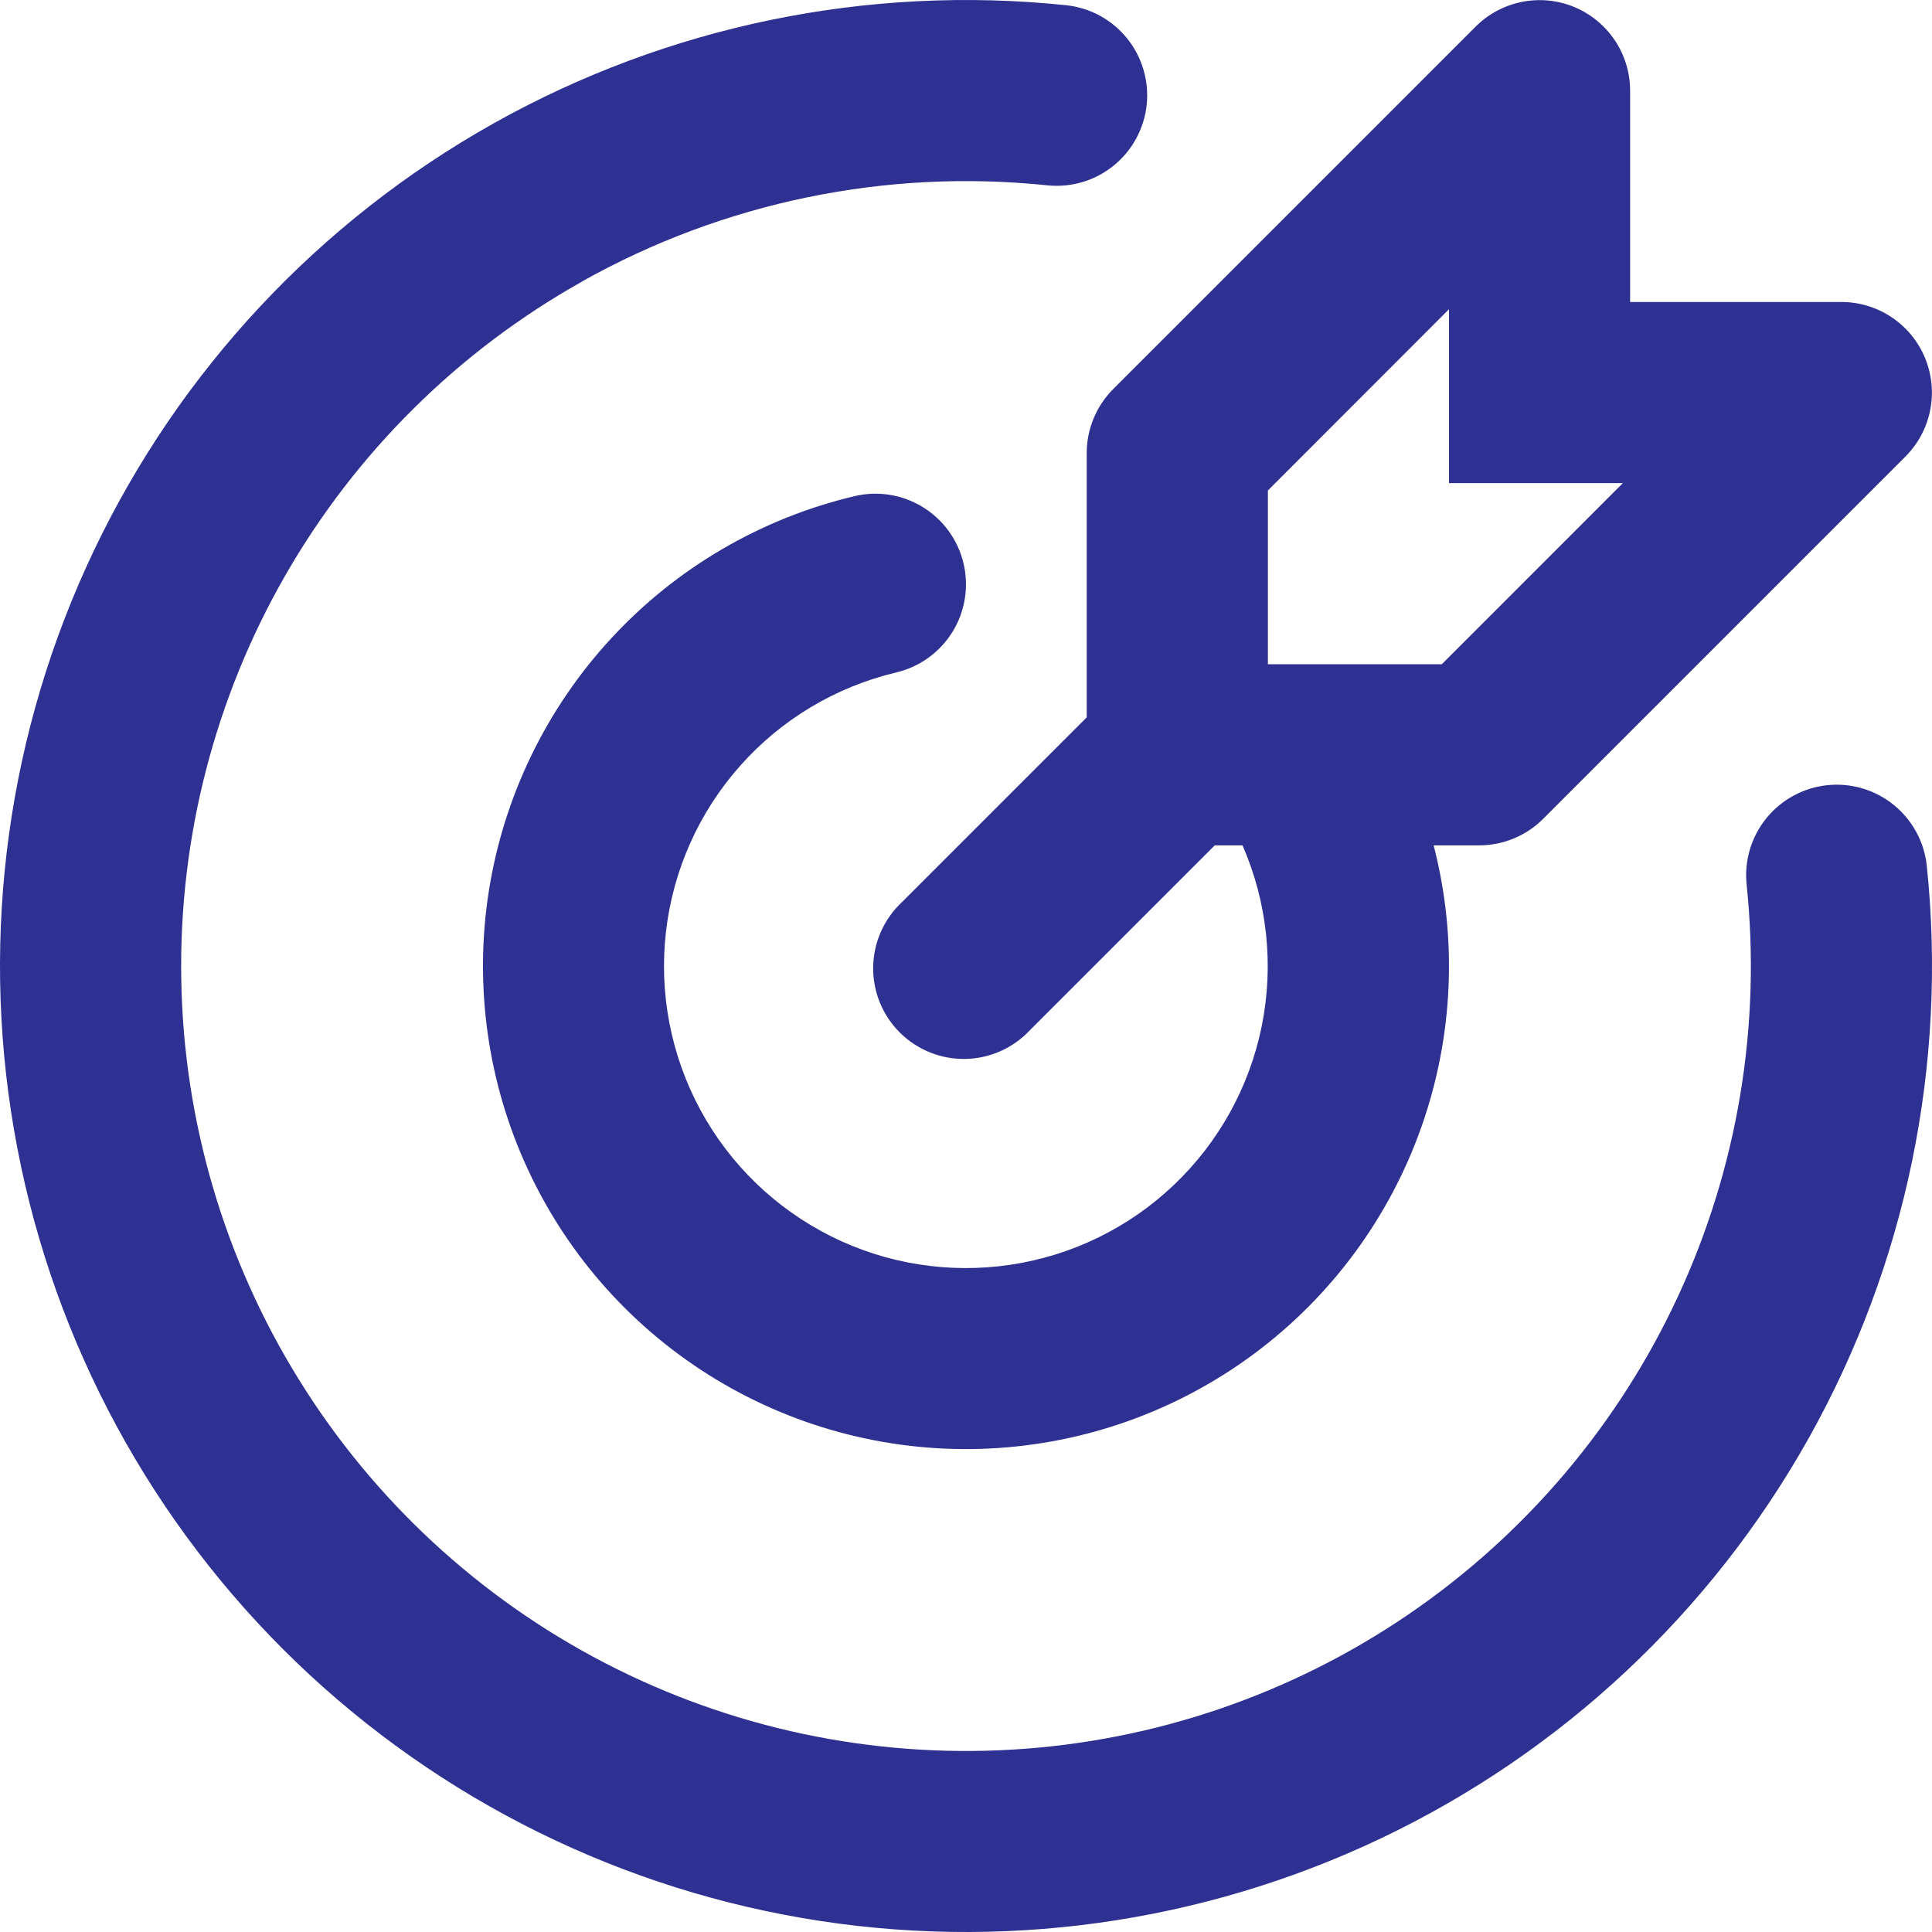 <svg width="39" height="39" viewBox="0 0 39 39" fill="none" xmlns="http://www.w3.org/2000/svg">
<g clip-path="url(#clip0_84_561)">
<path fill-rule="evenodd" clip-rule="evenodd" d="M31.777 0.141C32.112 0.28 32.397 0.514 32.598 0.815C32.799 1.115 32.906 1.469 32.906 1.83V6.096H37.172C37.533 6.096 37.886 6.204 38.187 6.405C38.487 6.606 38.721 6.891 38.859 7.225C38.997 7.559 39.034 7.926 38.963 8.28C38.893 8.635 38.719 8.96 38.464 9.216L31.151 16.529C30.809 16.872 30.344 17.064 29.859 17.065H28.94C29.424 18.94 29.339 20.916 28.695 22.743C28.052 24.569 26.879 26.163 25.326 27.32C23.773 28.477 21.911 29.145 19.977 29.24C18.043 29.335 16.124 28.852 14.466 27.852C12.807 26.852 11.484 25.381 10.665 23.626C9.846 21.872 9.568 19.913 9.866 17.999C10.165 16.086 11.026 14.305 12.341 12.883C13.655 11.461 15.364 10.463 17.248 10.016C17.72 9.903 18.217 9.983 18.63 10.238C19.043 10.492 19.338 10.9 19.45 11.372C19.562 11.844 19.482 12.341 19.228 12.754C18.973 13.167 18.565 13.462 18.093 13.574C16.875 13.863 15.775 14.519 14.944 15.455C14.112 16.39 13.588 17.559 13.444 18.803C13.3 20.046 13.543 21.304 14.138 22.405C14.734 23.506 15.655 24.396 16.775 24.956C17.894 25.515 19.159 25.716 20.398 25.531C21.636 25.346 22.787 24.785 23.694 23.922C24.602 23.06 25.222 21.939 25.47 20.713C25.718 19.486 25.583 18.212 25.082 17.065H24.521L20.792 20.794C20.624 20.974 20.422 21.118 20.198 21.218C19.974 21.318 19.732 21.372 19.486 21.376C19.241 21.38 18.997 21.335 18.77 21.243C18.542 21.151 18.335 21.014 18.162 20.841C17.988 20.667 17.851 20.46 17.759 20.233C17.667 20.005 17.622 19.761 17.626 19.516C17.631 19.27 17.684 19.028 17.784 18.804C17.884 18.58 18.028 18.378 18.208 18.21L21.937 14.481V9.143C21.938 8.658 22.131 8.194 22.474 7.851L29.786 0.539C30.042 0.283 30.367 0.109 30.722 0.038C31.076 -0.033 31.444 0.003 31.777 0.141ZM25.594 9.901V13.409H29.104L32.76 9.752H29.25V6.242L25.594 9.901ZM11.749 5.682C14.604 4.08 17.884 3.402 21.14 3.741C21.379 3.766 21.62 3.744 21.851 3.675C22.081 3.607 22.295 3.494 22.481 3.342C22.668 3.191 22.823 3.005 22.937 2.793C23.051 2.582 23.123 2.351 23.148 2.112C23.172 1.873 23.15 1.632 23.081 1.402C23.013 1.172 22.9 0.957 22.748 0.771C22.597 0.584 22.411 0.43 22.2 0.315C21.988 0.201 21.757 0.13 21.518 0.105C17.511 -0.312 13.472 0.522 9.958 2.494C6.444 4.466 3.628 7.477 1.895 11.115C0.162 14.752 -0.401 18.838 0.283 22.808C0.966 26.779 2.863 30.441 5.712 33.29C8.562 36.138 12.223 38.035 16.194 38.718C20.165 39.401 24.25 38.837 27.888 37.104C31.525 35.371 34.536 32.553 36.507 29.039C38.478 25.525 39.313 21.487 38.895 17.479C38.87 17.24 38.799 17.009 38.684 16.798C38.57 16.587 38.415 16.4 38.229 16.249C38.042 16.098 37.828 15.984 37.598 15.916C37.368 15.847 37.127 15.825 36.888 15.85C36.649 15.875 36.417 15.946 36.206 16.061C35.995 16.175 35.809 16.329 35.657 16.516C35.506 16.702 35.393 16.917 35.324 17.147C35.256 17.377 35.233 17.618 35.258 17.857C35.555 20.701 35.077 23.572 33.874 26.166C32.672 28.76 30.789 30.981 28.427 32.592C26.065 34.203 23.31 35.145 20.456 35.317C17.602 35.49 14.754 34.886 12.215 33.572C9.676 32.257 7.54 30.28 6.034 27.849C4.527 25.419 3.706 22.626 3.659 19.767C3.611 16.908 4.338 14.09 5.762 11.61C7.186 9.131 9.255 7.083 11.749 5.684V5.682Z" fill="#2E3092"/>
</g>
<defs>
<clipPath id="clip0_84_561">
<rect width="39" height="39" fill="white"/>
</clipPath>
</defs>
</svg>
